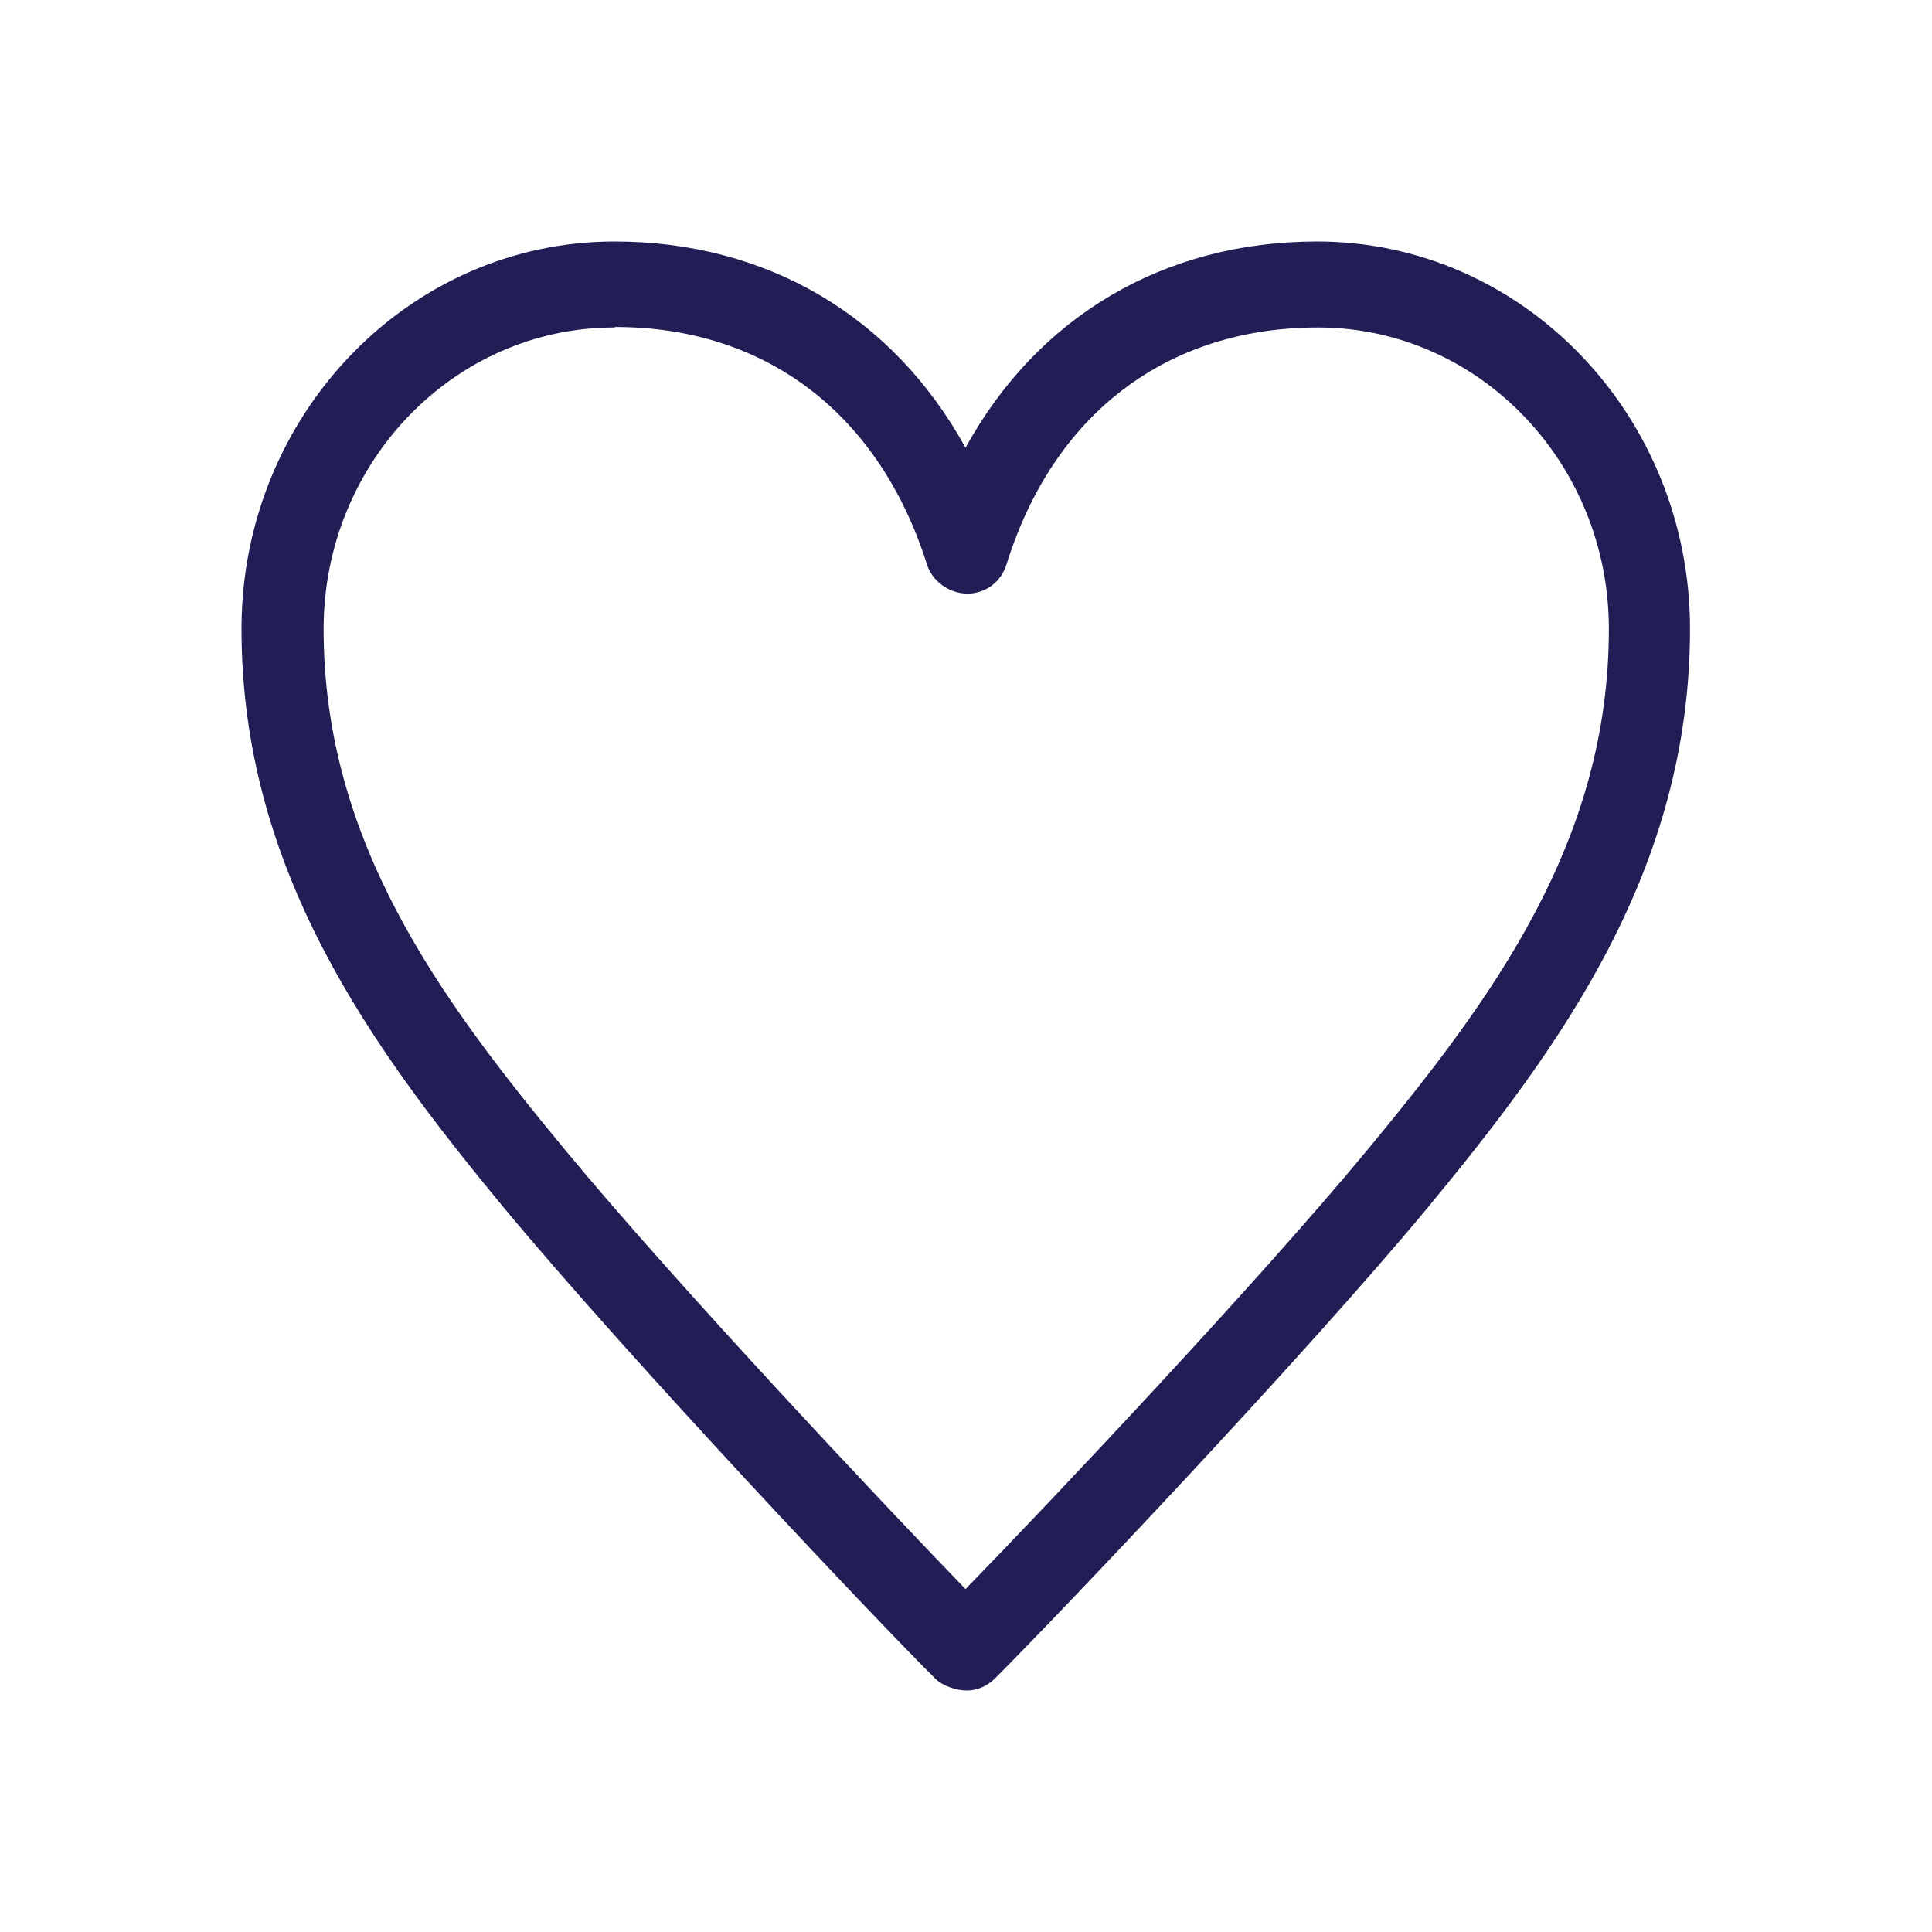 <svg width="40" height="40" viewBox="0 0 40 40" fill="none" xmlns="http://www.w3.org/2000/svg">
<g clip-path="url(#clip0_384_58)">
<path d="M20.02 35C19.8 35 19.52 34.91 19.36 34.75C18.15 33.55 13.06 28.17 10.42 24.99C7.68 21.67 5 18.01 5 13.02C5 8.6 8.46 5 12.72 5C15.89 5 18.5 6.56 19.99 9.27C21.48 6.56 24.09 5 27.27 5C31.53 5 34.99 8.6 34.99 13.02C34.99 18.01 32.31 21.67 29.57 24.99C27 28.09 21.9 33.45 20.6 34.75C20.44 34.91 20.23 35 20.02 35ZM12.72 6.78C9.4 6.78 6.7 9.58 6.7 13.02C6.7 17.4 9.07 20.63 11.71 23.82C14.01 26.6 18.23 31.08 19.99 32.9C21.8 31.04 26.05 26.54 28.3 23.82C30.94 20.63 33.31 17.4 33.31 13.02C33.31 9.58 30.61 6.78 27.29 6.78C24.16 6.78 21.81 8.57 20.84 11.68C20.73 12.05 20.4 12.29 20.03 12.29C19.66 12.29 19.3 12.04 19.19 11.68C18.2 8.56 15.85 6.77 12.74 6.77L12.72 6.78Z" fill="#211E55"/>
</g>
<defs>
<clipPath id="clip0_384_58">
<rect width="30" height="30" fill="white" transform="translate(5 5)"/>
</clipPath>
</defs>
</svg>
